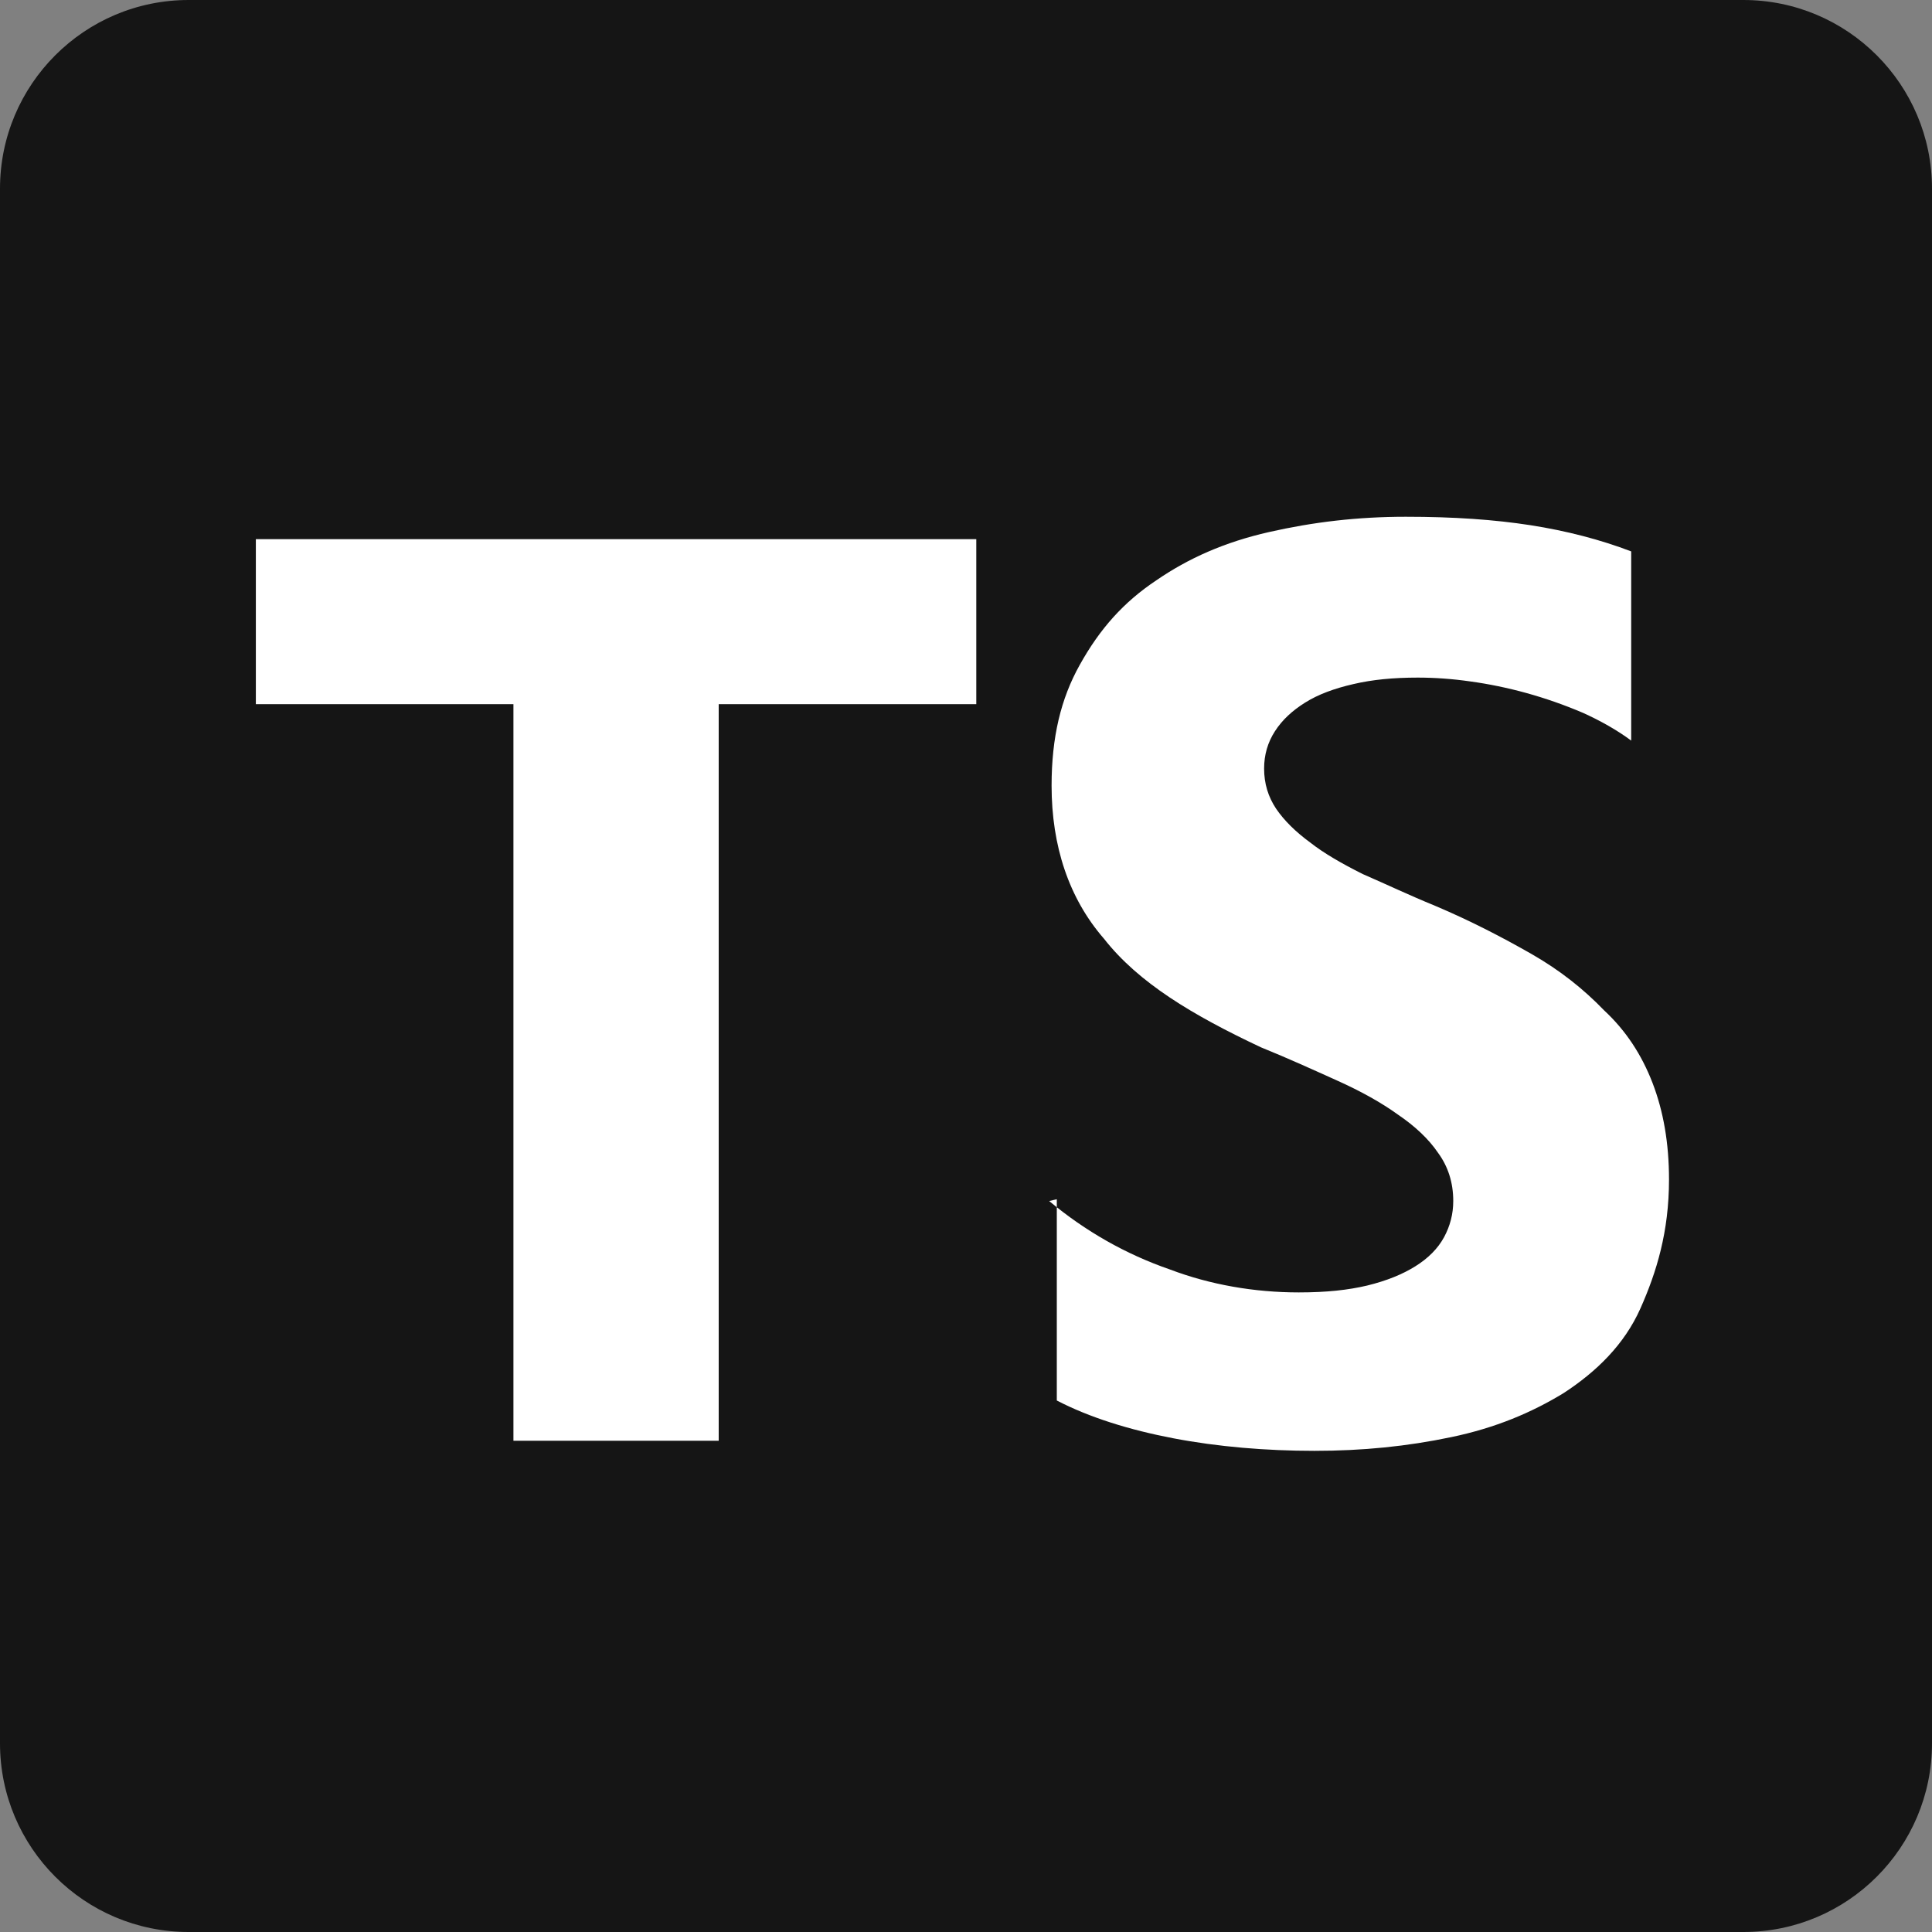 <?xml version="1.0" encoding="UTF-8"?><svg width="40" height="40" viewBox="0 0 40 40" fill="none" xmlns="http://www.w3.org/2000/svg">
<rect x="0" y="0" width="40" height="40" fill="#808080" stroke="none"/>
<path d="M36.094 0H3.906C1.749 0 0 1.749 0 3.906V36.094C0 38.251 1.749 40 3.906 40H36.094C38.251 40 40 38.251 40 36.094V3.906C40 1.749 38.251 0 36.094 0Z" fill="#151515"/>
<path fill-rule="evenodd" clip-rule="evenodd" d="M21.88 24.829V28.996C22.555 29.346 23.38 29.604 24.297 29.779C25.213 29.954 26.213 30.038 27.213 30.038C28.213 30.038 29.13 29.946 30.047 29.754C30.963 29.563 31.713 29.246 32.38 28.838C33.055 28.396 33.63 27.838 33.964 27.088C34.297 26.338 34.555 25.504 34.555 24.421C34.555 23.663 34.438 23.004 34.214 22.421C33.989 21.838 33.663 21.338 33.214 20.921C32.788 20.479 32.297 20.088 31.713 19.754C31.13 19.421 30.463 19.071 29.713 18.754C29.163 18.529 28.713 18.313 28.213 18.096C27.78 17.879 27.405 17.663 27.13 17.446C26.822 17.221 26.588 16.988 26.422 16.746C26.255 16.496 26.172 16.221 26.172 15.913C26.172 15.629 26.246 15.371 26.397 15.138C26.548 14.904 26.755 14.713 27.022 14.546C27.288 14.379 27.622 14.254 28.022 14.163C28.413 14.071 28.847 14.029 29.355 14.029C29.705 14.029 30.072 14.055 30.439 14.108C30.822 14.16 31.213 14.241 31.605 14.349C31.997 14.458 32.38 14.591 32.772 14.758C33.139 14.924 33.48 15.116 33.772 15.333V11.416C33.139 11.174 32.438 10.991 31.689 10.874C30.939 10.758 30.105 10.699 29.105 10.699C28.105 10.699 27.189 10.808 26.272 11.016C25.355 11.224 24.605 11.558 23.939 12.016C23.264 12.466 22.772 13.016 22.355 13.766C21.963 14.466 21.772 15.266 21.772 16.266C21.772 17.516 22.13 18.599 22.855 19.433C23.572 20.349 24.689 21.016 26.105 21.683C26.68 21.916 27.189 22.149 27.689 22.374C28.189 22.599 28.605 22.833 28.939 23.074C29.297 23.316 29.58 23.583 29.772 23.866C29.98 24.149 30.088 24.483 30.088 24.866C30.088 25.133 30.023 25.383 29.897 25.616C29.77 25.849 29.572 26.049 29.305 26.216C29.038 26.383 28.713 26.516 28.305 26.616C27.913 26.708 27.472 26.758 26.889 26.758C25.972 26.758 25.055 26.599 24.222 26.283C23.305 25.966 22.472 25.491 21.722 24.866L21.88 24.829ZM14.88 14.579H20.213V11.163H5.297V14.579H10.63V29.829H14.88V14.579Z" fill="white"/>
</svg>
